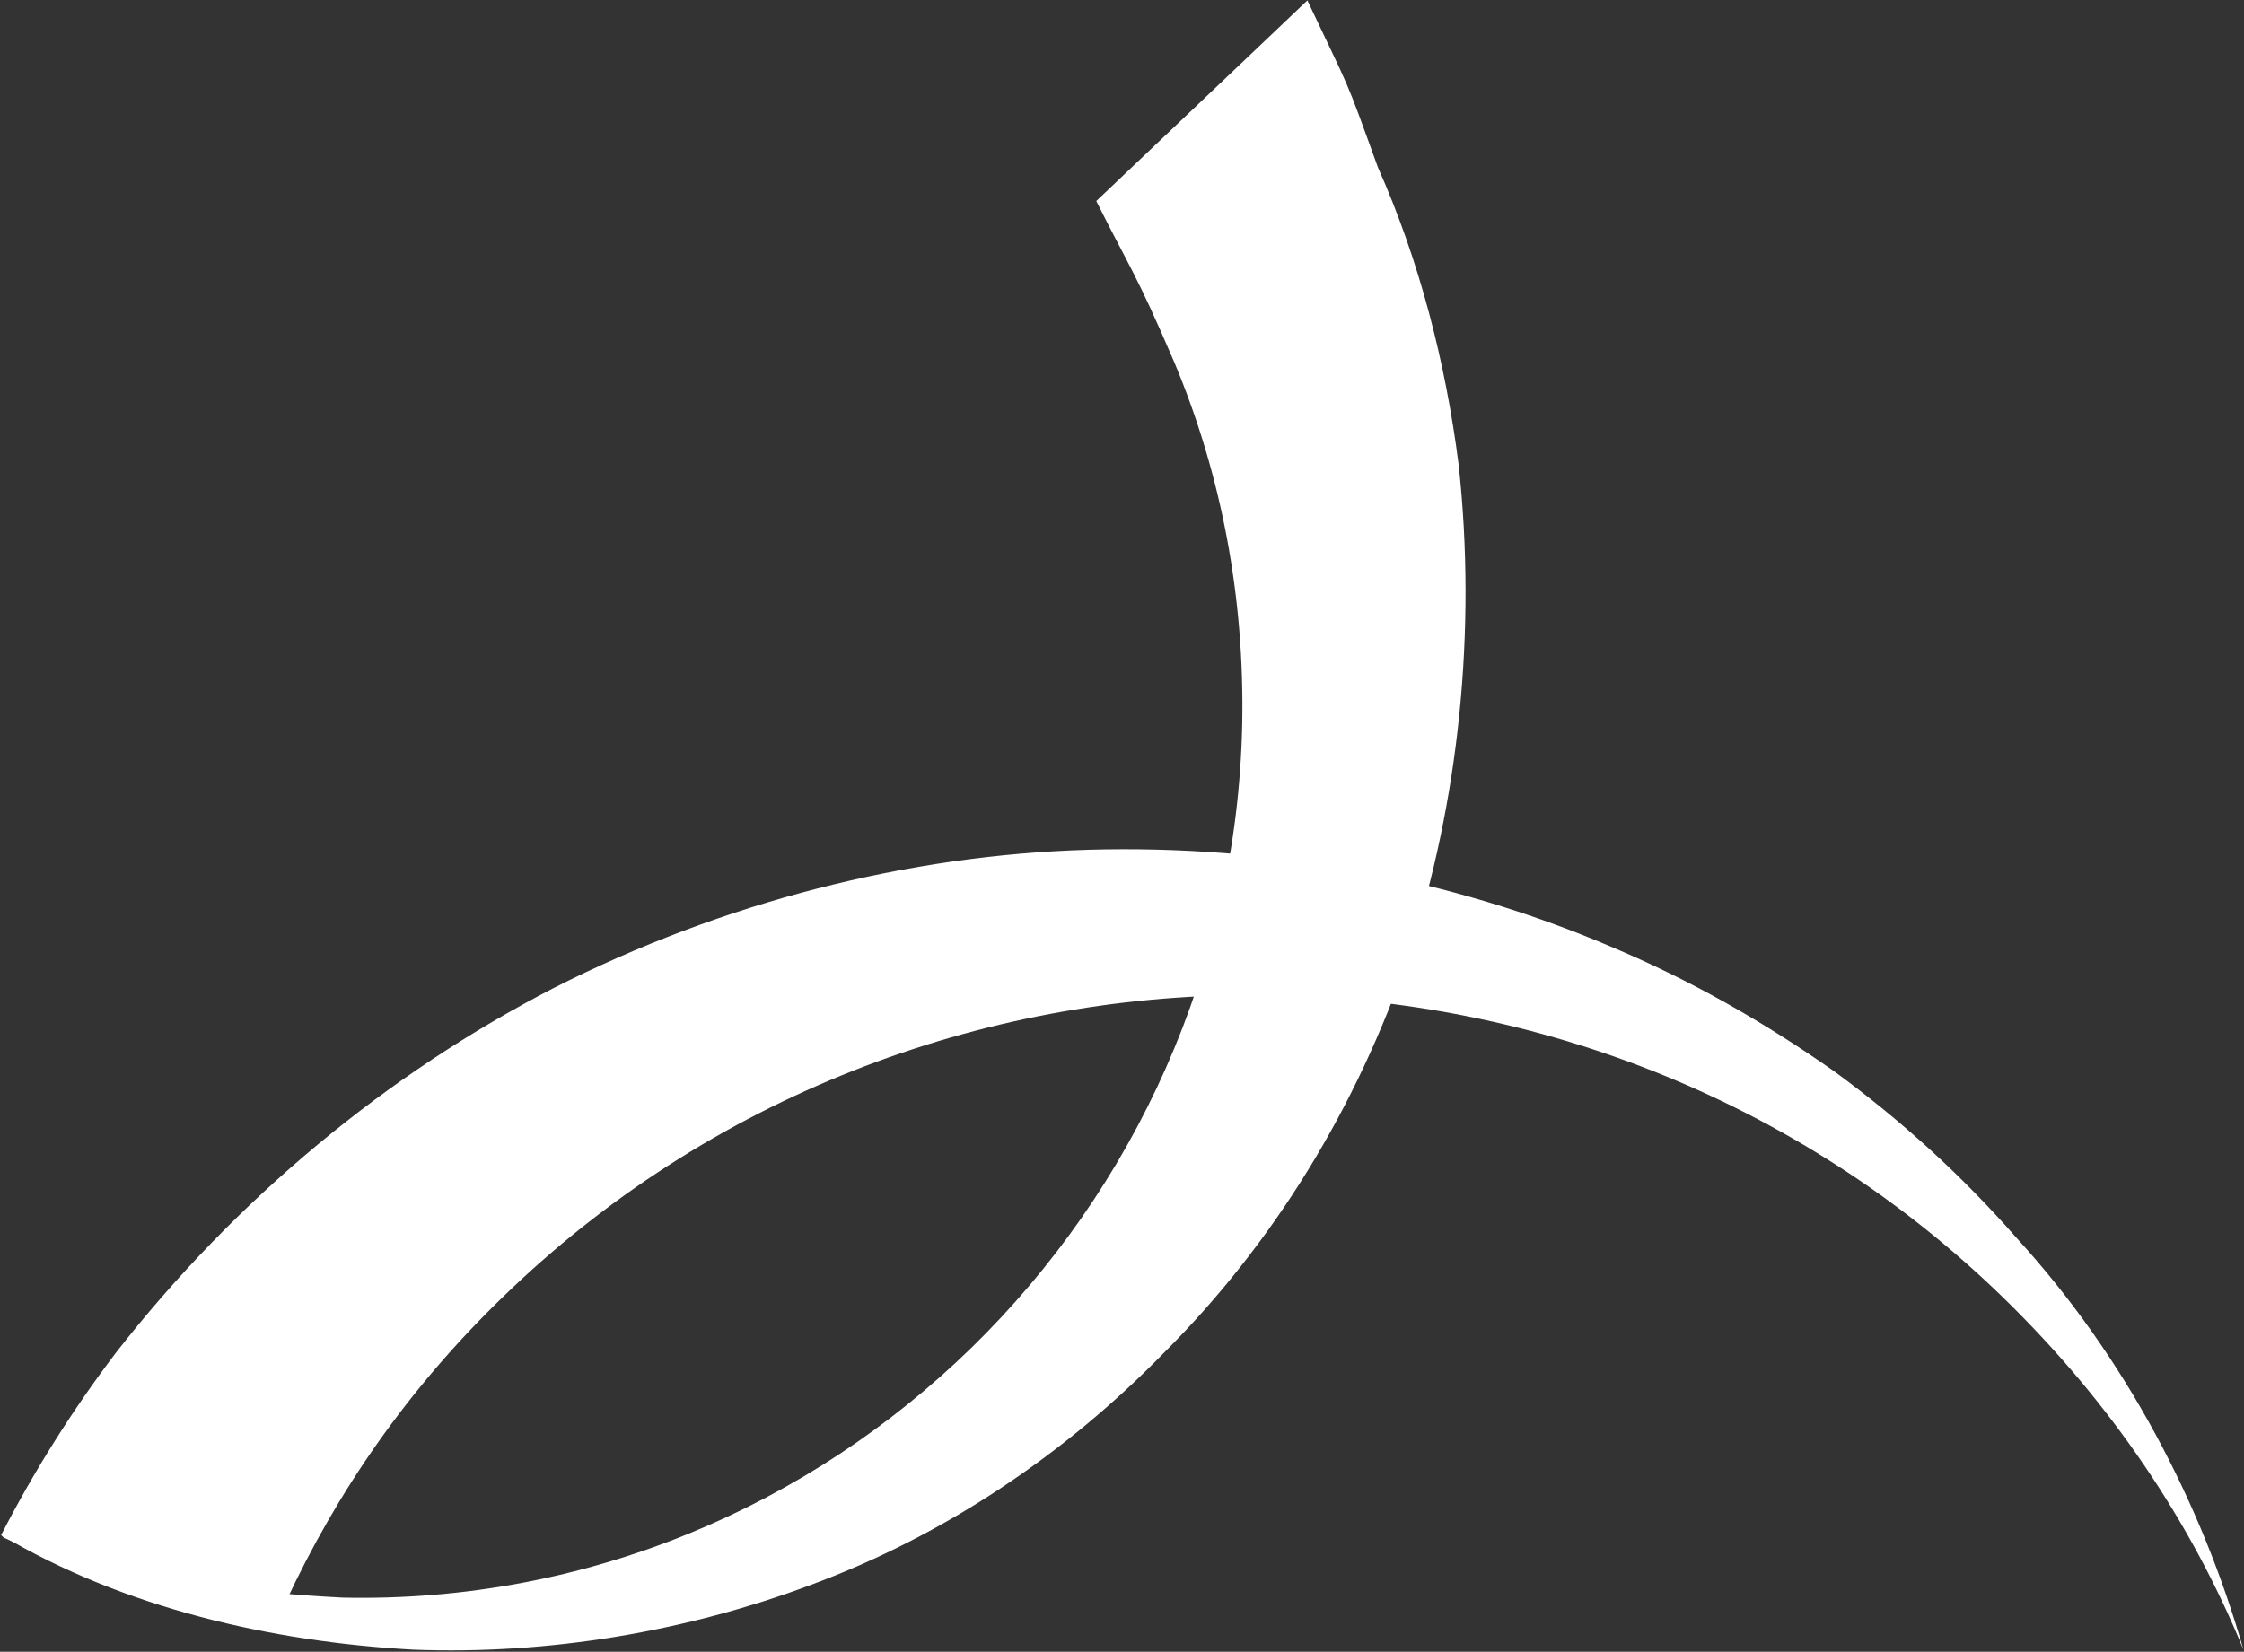 <svg version="1.2" xmlns="http://www.w3.org/2000/svg" viewBox="0 0 1570 1156" width="1570" height="1156">
	<rect x="0" y="0" width="1570" height="1156" fill="#333333" stroke="none"/>
	<title>1202</title>
	<style>
		.s0 { fill: #ffffff } 
	</style>
	<g id="Clip-Path: Page 1">
		<g id="Page 1">
			<path id="Path 7" class="s0" d="m199.7 1121.7c36.4-78.4 85.7-149.5 151.4-213.3 290-282.7 760.6-282.7 1050.7 0 74.8 72.9 131.3 156.8 167.8 246.1-29.2-102.1-82.1-204.2-158.7-288.1-38.3-43.7-80.3-82-127.7-116.7-49.3-34.6-100.3-63.8-156.9-87.5-111.3-47.4-237.1-71.1-364.8-67.5-125.9 3.7-255.4 36.5-374 96.7-116.7 60.2-222.5 147.7-306.4 255.3q-45.6 60.1-80.3 127.6c0 0 0 0 1.8 1.8 0 0 76.7 36.5 197.1 45.6z"/>
			<path id="Path 8" class="s0" d="m239.8 1118.1c341.1 7.3 622-269.9 629.3-610.9 1.8-89.3-14.6-175-47.4-253.4-27.4-63.9-31-65.7-54.7-113.1l147.7-140.4c31 65.6 25.6 51.1 49.3 116.7 29.2 65.6 47.4 136.8 56.5 207.9 12.8 116.7 0 237-34.6 342.8-36.5 107.6-94.9 202.4-171.5 279-69.3 71.1-153.2 127.6-246.3 162.2-87.5 32.9-184.2 49.3-279.1 45.6-98.5-5.4-202.4-29.1-288.2-80.2 38.3 10.9 96.7 36.5 239 43.8z"/>
		</g>
	</g>
</svg>